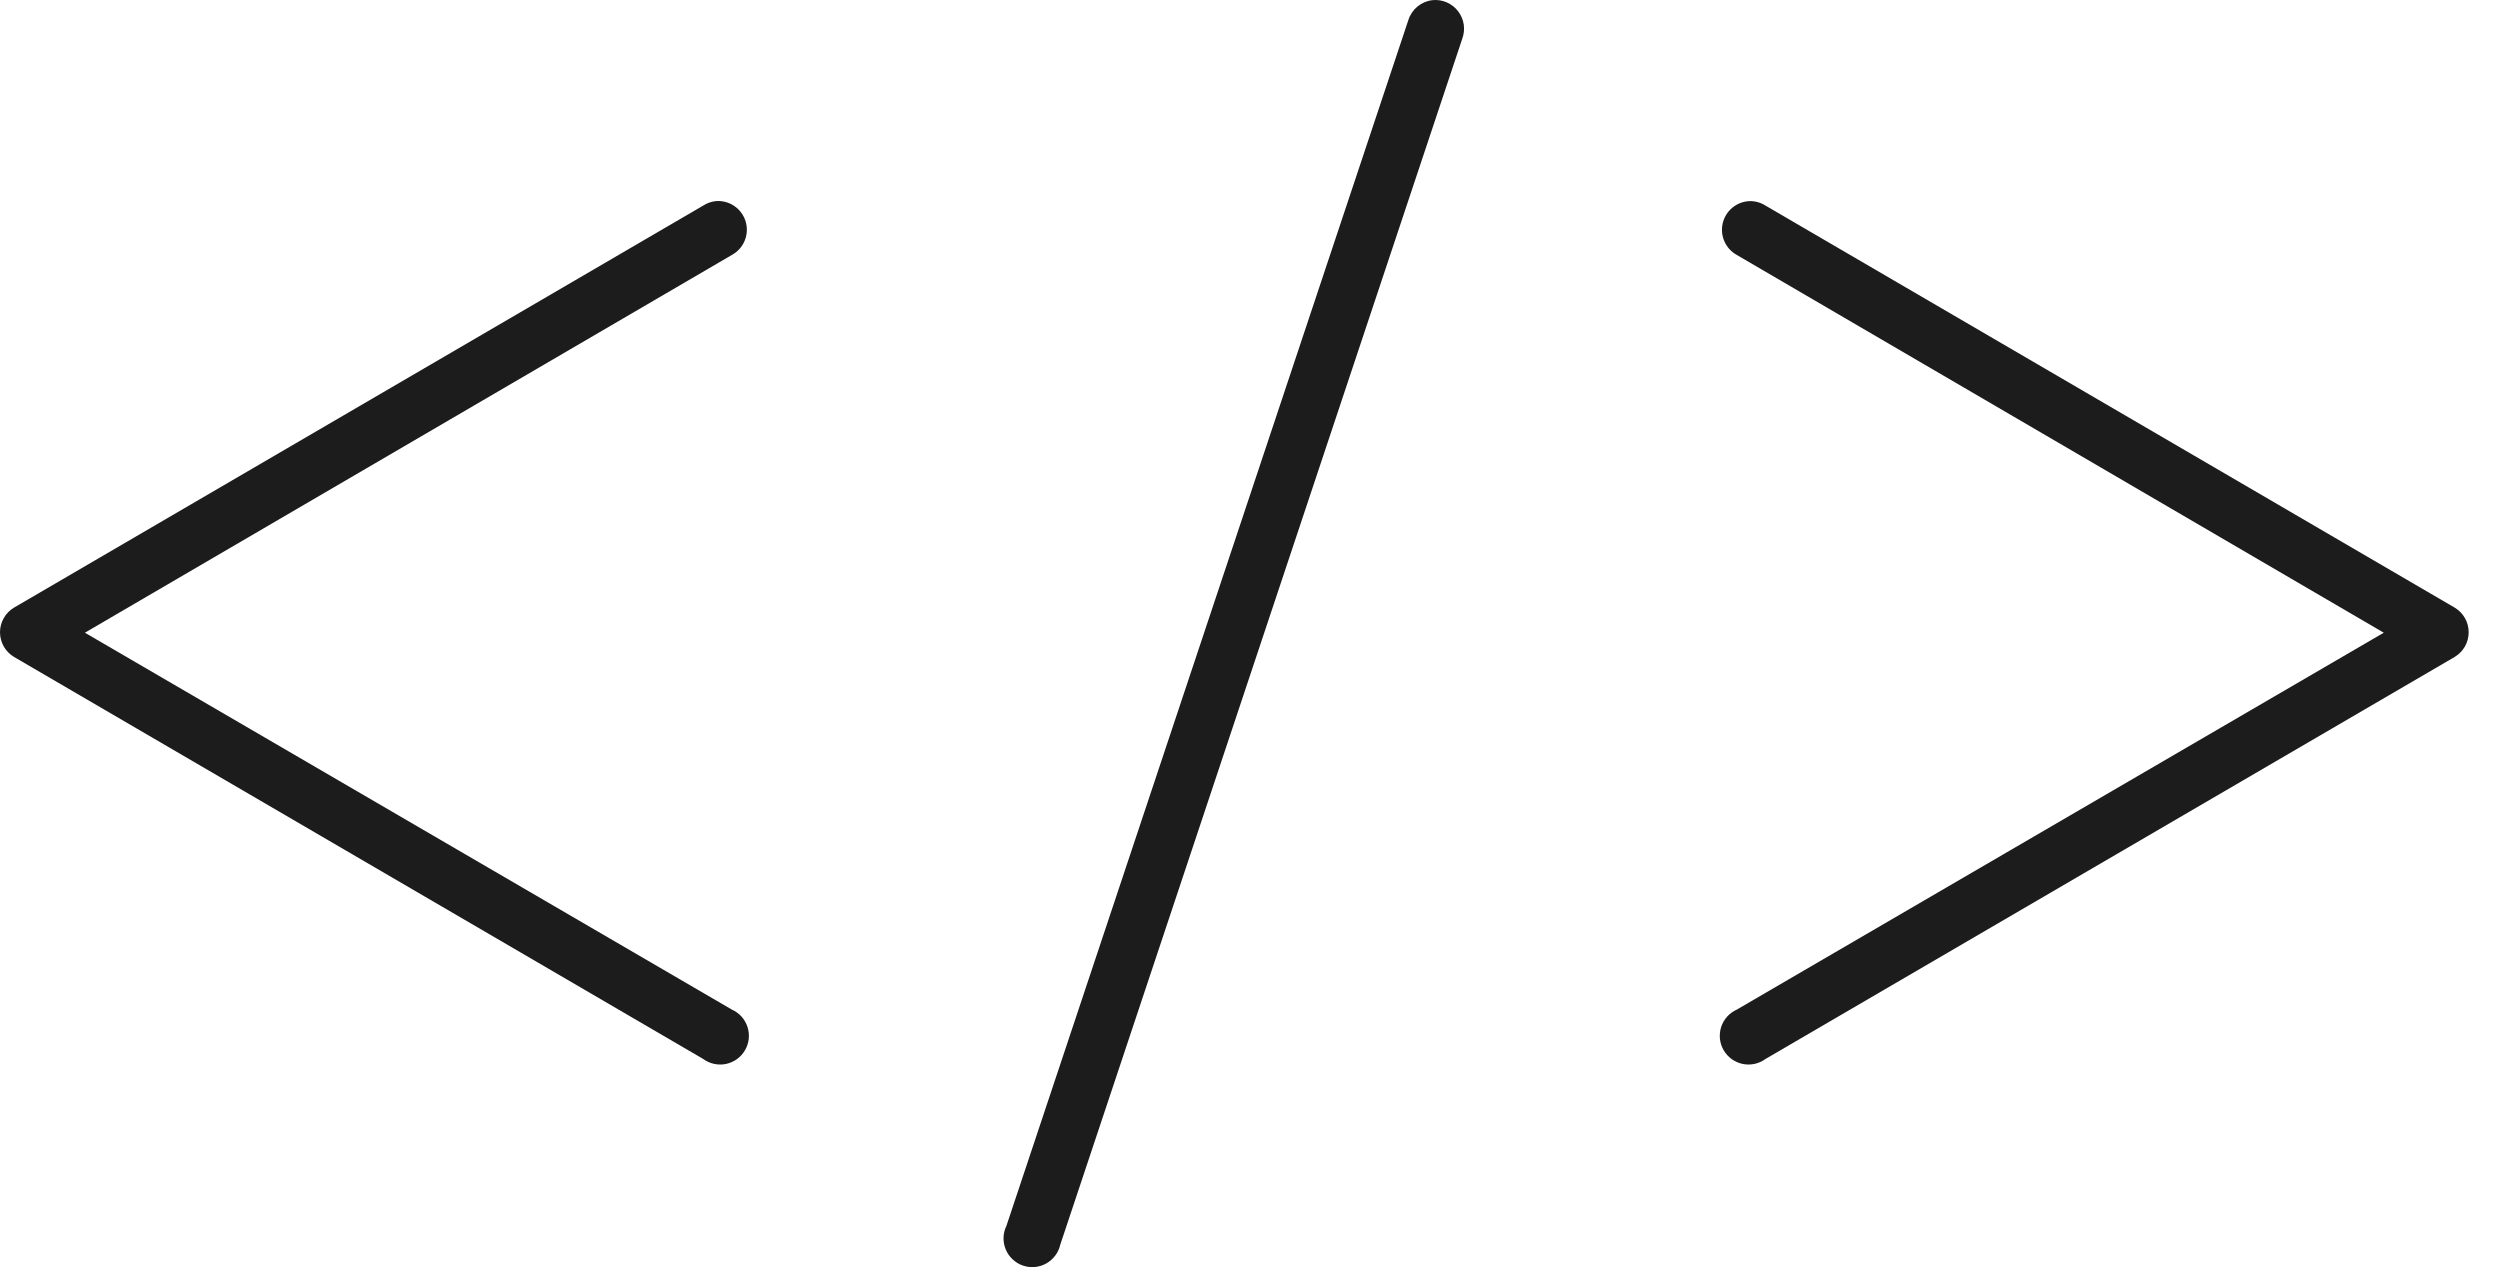 <svg width="73" height="37" viewBox="0 0 73 37" fill="none" xmlns="http://www.w3.org/2000/svg">
<path d="M41.833 0.004C41.672 0.021 41.52 0.085 41.394 0.187C41.269 0.29 41.175 0.426 41.126 0.58L29.388 35.794C29.336 35.9 29.307 36.017 29.303 36.135C29.3 36.253 29.321 36.371 29.366 36.48C29.411 36.59 29.479 36.689 29.565 36.77C29.651 36.852 29.753 36.914 29.864 36.953C29.976 36.992 30.095 37.007 30.213 36.997C30.331 36.987 30.445 36.952 30.549 36.894C30.652 36.837 30.742 36.758 30.813 36.663C30.884 36.569 30.934 36.46 30.96 36.344L42.698 1.13C42.747 0.997 42.762 0.854 42.741 0.714C42.72 0.573 42.663 0.441 42.577 0.328C42.49 0.215 42.377 0.127 42.247 0.07C42.117 0.013 41.974 -0.01 41.833 0.004ZM20.899 5.873C20.768 5.887 20.642 5.932 20.532 6.004L0.41 17.742C0.285 17.816 0.181 17.921 0.11 18.048C0.038 18.174 0 18.317 0 18.462C0 18.608 0.038 18.75 0.11 18.877C0.181 19.003 0.285 19.108 0.41 19.183L20.532 30.921C20.627 30.991 20.735 31.04 20.85 31.065C20.965 31.09 21.084 31.091 21.2 31.067C21.315 31.043 21.424 30.995 21.519 30.926C21.615 30.857 21.695 30.769 21.754 30.667C21.813 30.566 21.851 30.453 21.863 30.335C21.876 30.218 21.863 30.1 21.827 29.988C21.791 29.876 21.732 29.773 21.653 29.685C21.574 29.598 21.478 29.527 21.37 29.48L2.479 18.475L21.37 7.445C21.539 7.353 21.672 7.205 21.745 7.027C21.818 6.849 21.828 6.652 21.773 6.467C21.717 6.283 21.6 6.123 21.441 6.015C21.282 5.907 21.09 5.856 20.899 5.873ZM51.082 5.873C50.899 5.881 50.724 5.949 50.584 6.065C50.443 6.182 50.345 6.342 50.303 6.52C50.262 6.698 50.279 6.884 50.354 7.051C50.428 7.218 50.555 7.357 50.715 7.445L69.606 18.475L50.715 29.48C50.608 29.527 50.511 29.598 50.433 29.685C50.354 29.773 50.294 29.876 50.258 29.988C50.222 30.1 50.21 30.218 50.222 30.335C50.235 30.453 50.272 30.566 50.331 30.667C50.391 30.769 50.471 30.857 50.566 30.926C50.662 30.995 50.771 31.043 50.886 31.067C51.001 31.091 51.12 31.09 51.235 31.065C51.35 31.04 51.459 30.991 51.554 30.921L71.676 19.183C71.801 19.108 71.904 19.003 71.976 18.877C72.048 18.75 72.085 18.608 72.085 18.462C72.085 18.317 72.048 18.174 71.976 18.048C71.904 17.921 71.801 17.816 71.676 17.742L51.554 6.004C51.413 5.914 51.249 5.868 51.082 5.873Z" fill="#1C1C1C"/>
</svg>
